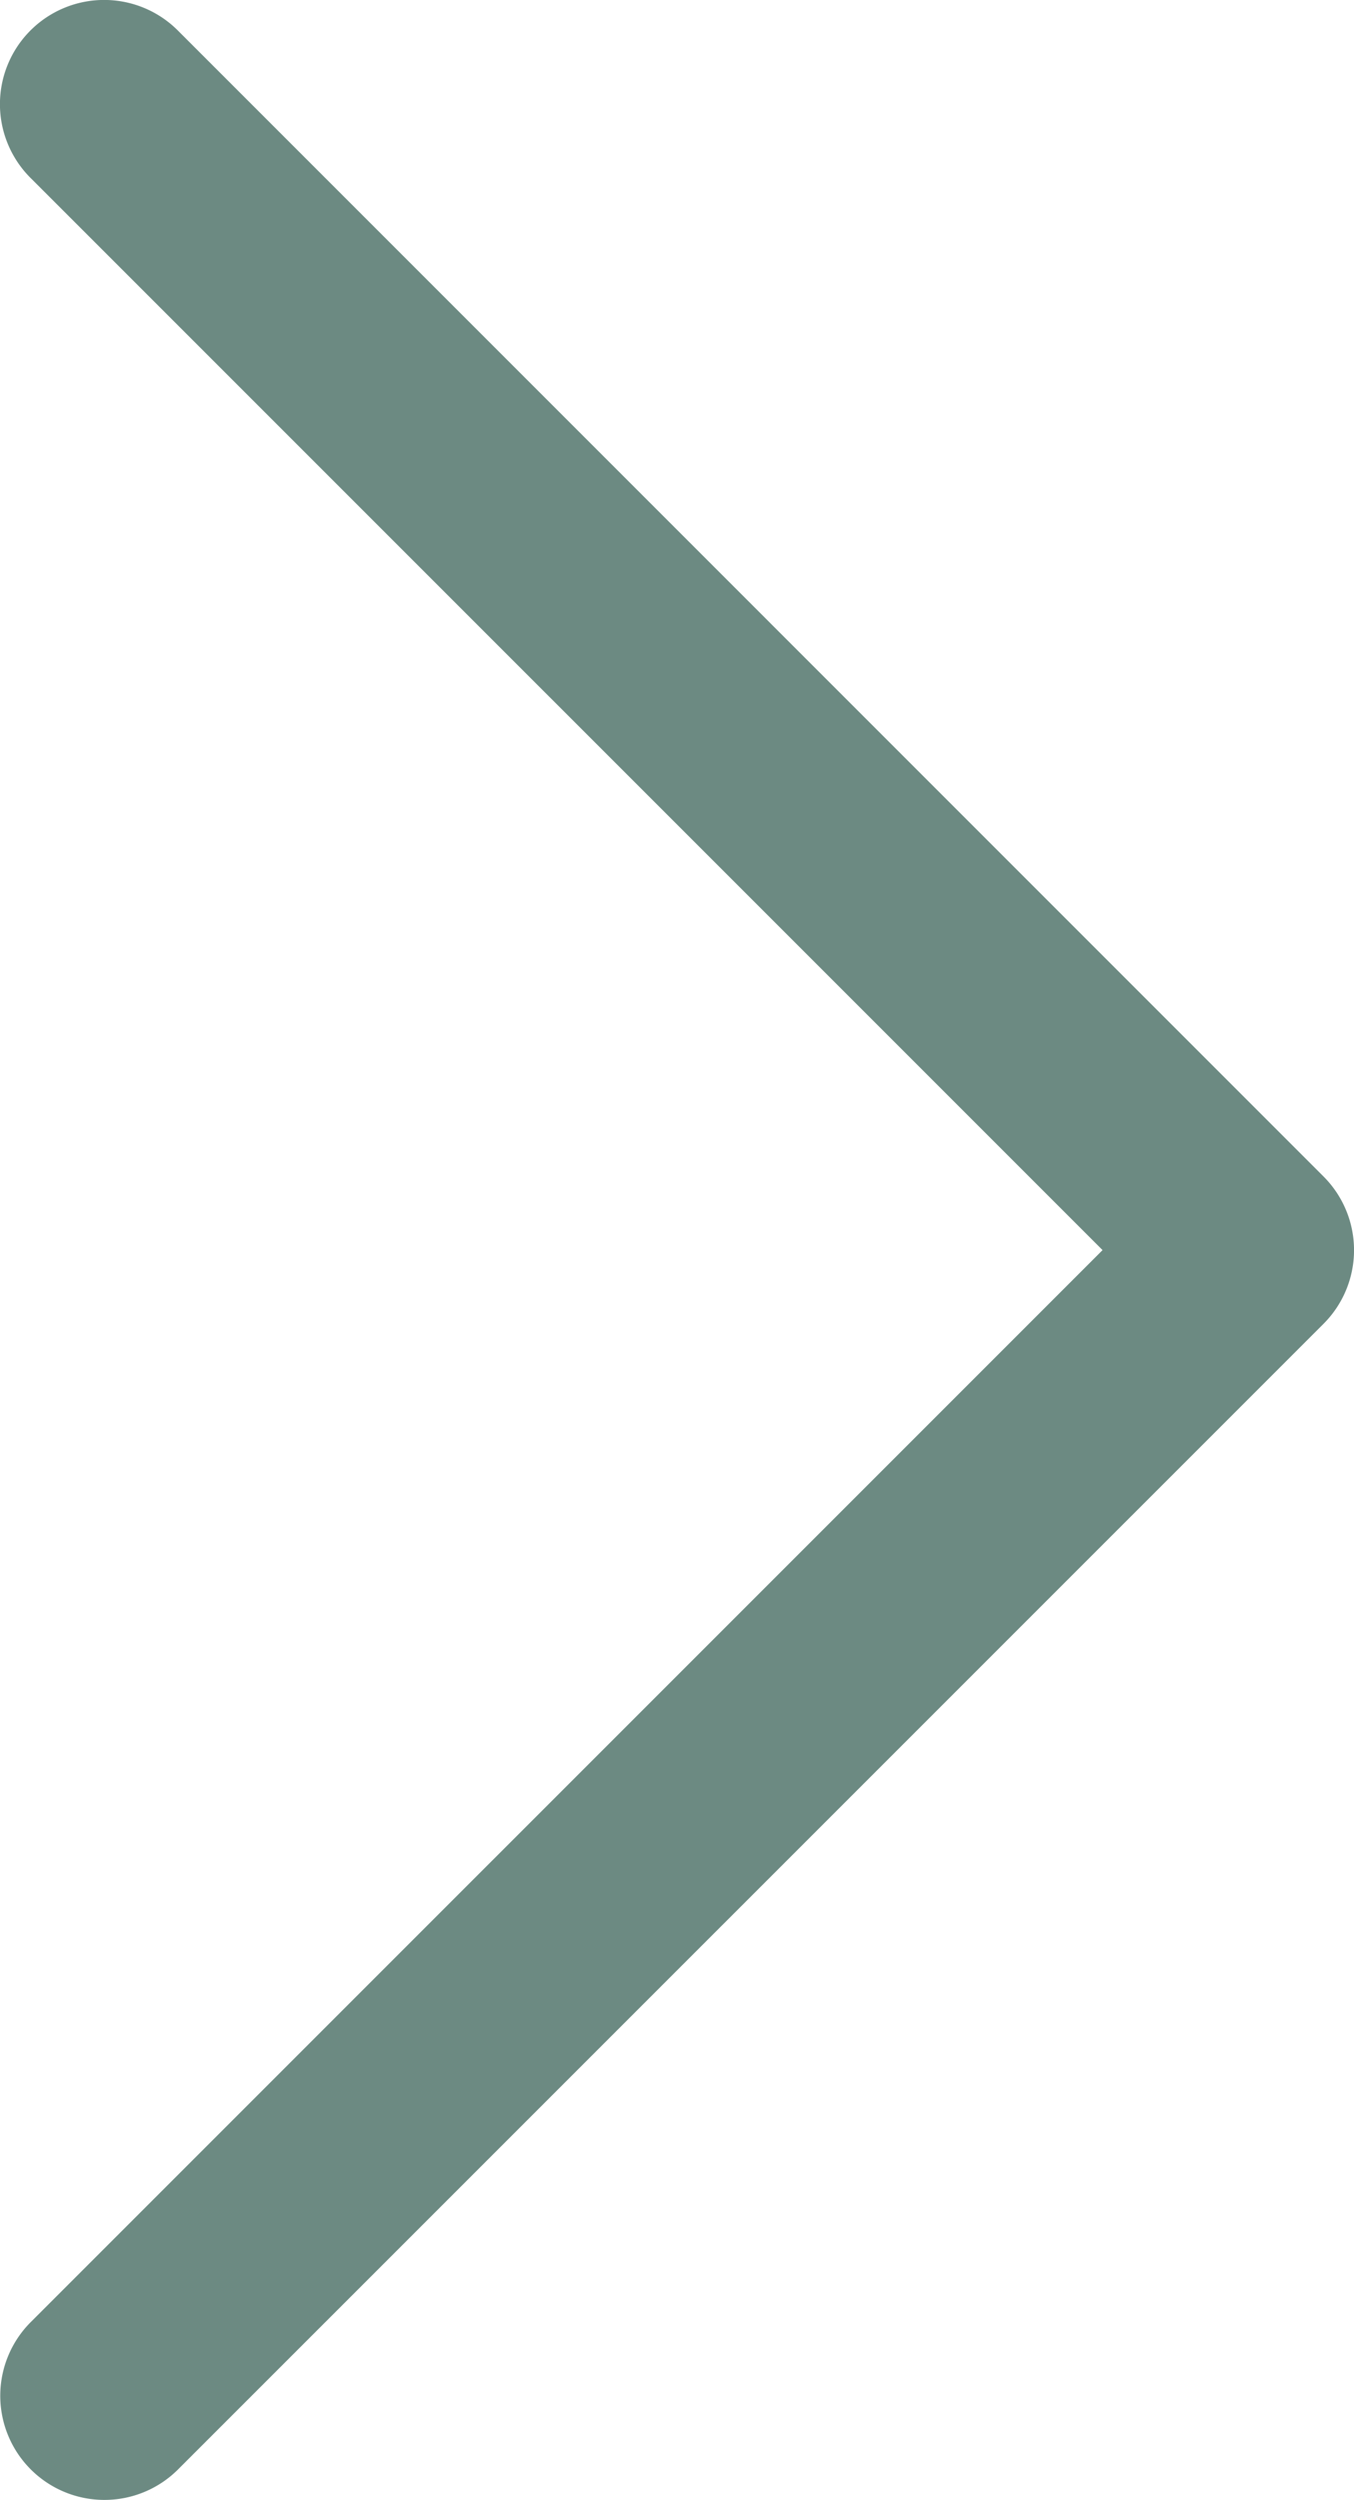 <svg xmlns="http://www.w3.org/2000/svg" width="40" height="73.846" viewBox="0 0 40 73.846"><defs><style>.a{fill:#6C8A82;}</style></defs><path class="a" d="M36.923,7.428,68.594,39.1a3.077,3.077,0,0,0,4.351-4.352L39.1.9a3.077,3.077,0,0,0-4.351,0L.9,34.747A3.077,3.077,0,0,0,5.253,39.1Z" transform="translate(40) rotate(90)"/></svg>
